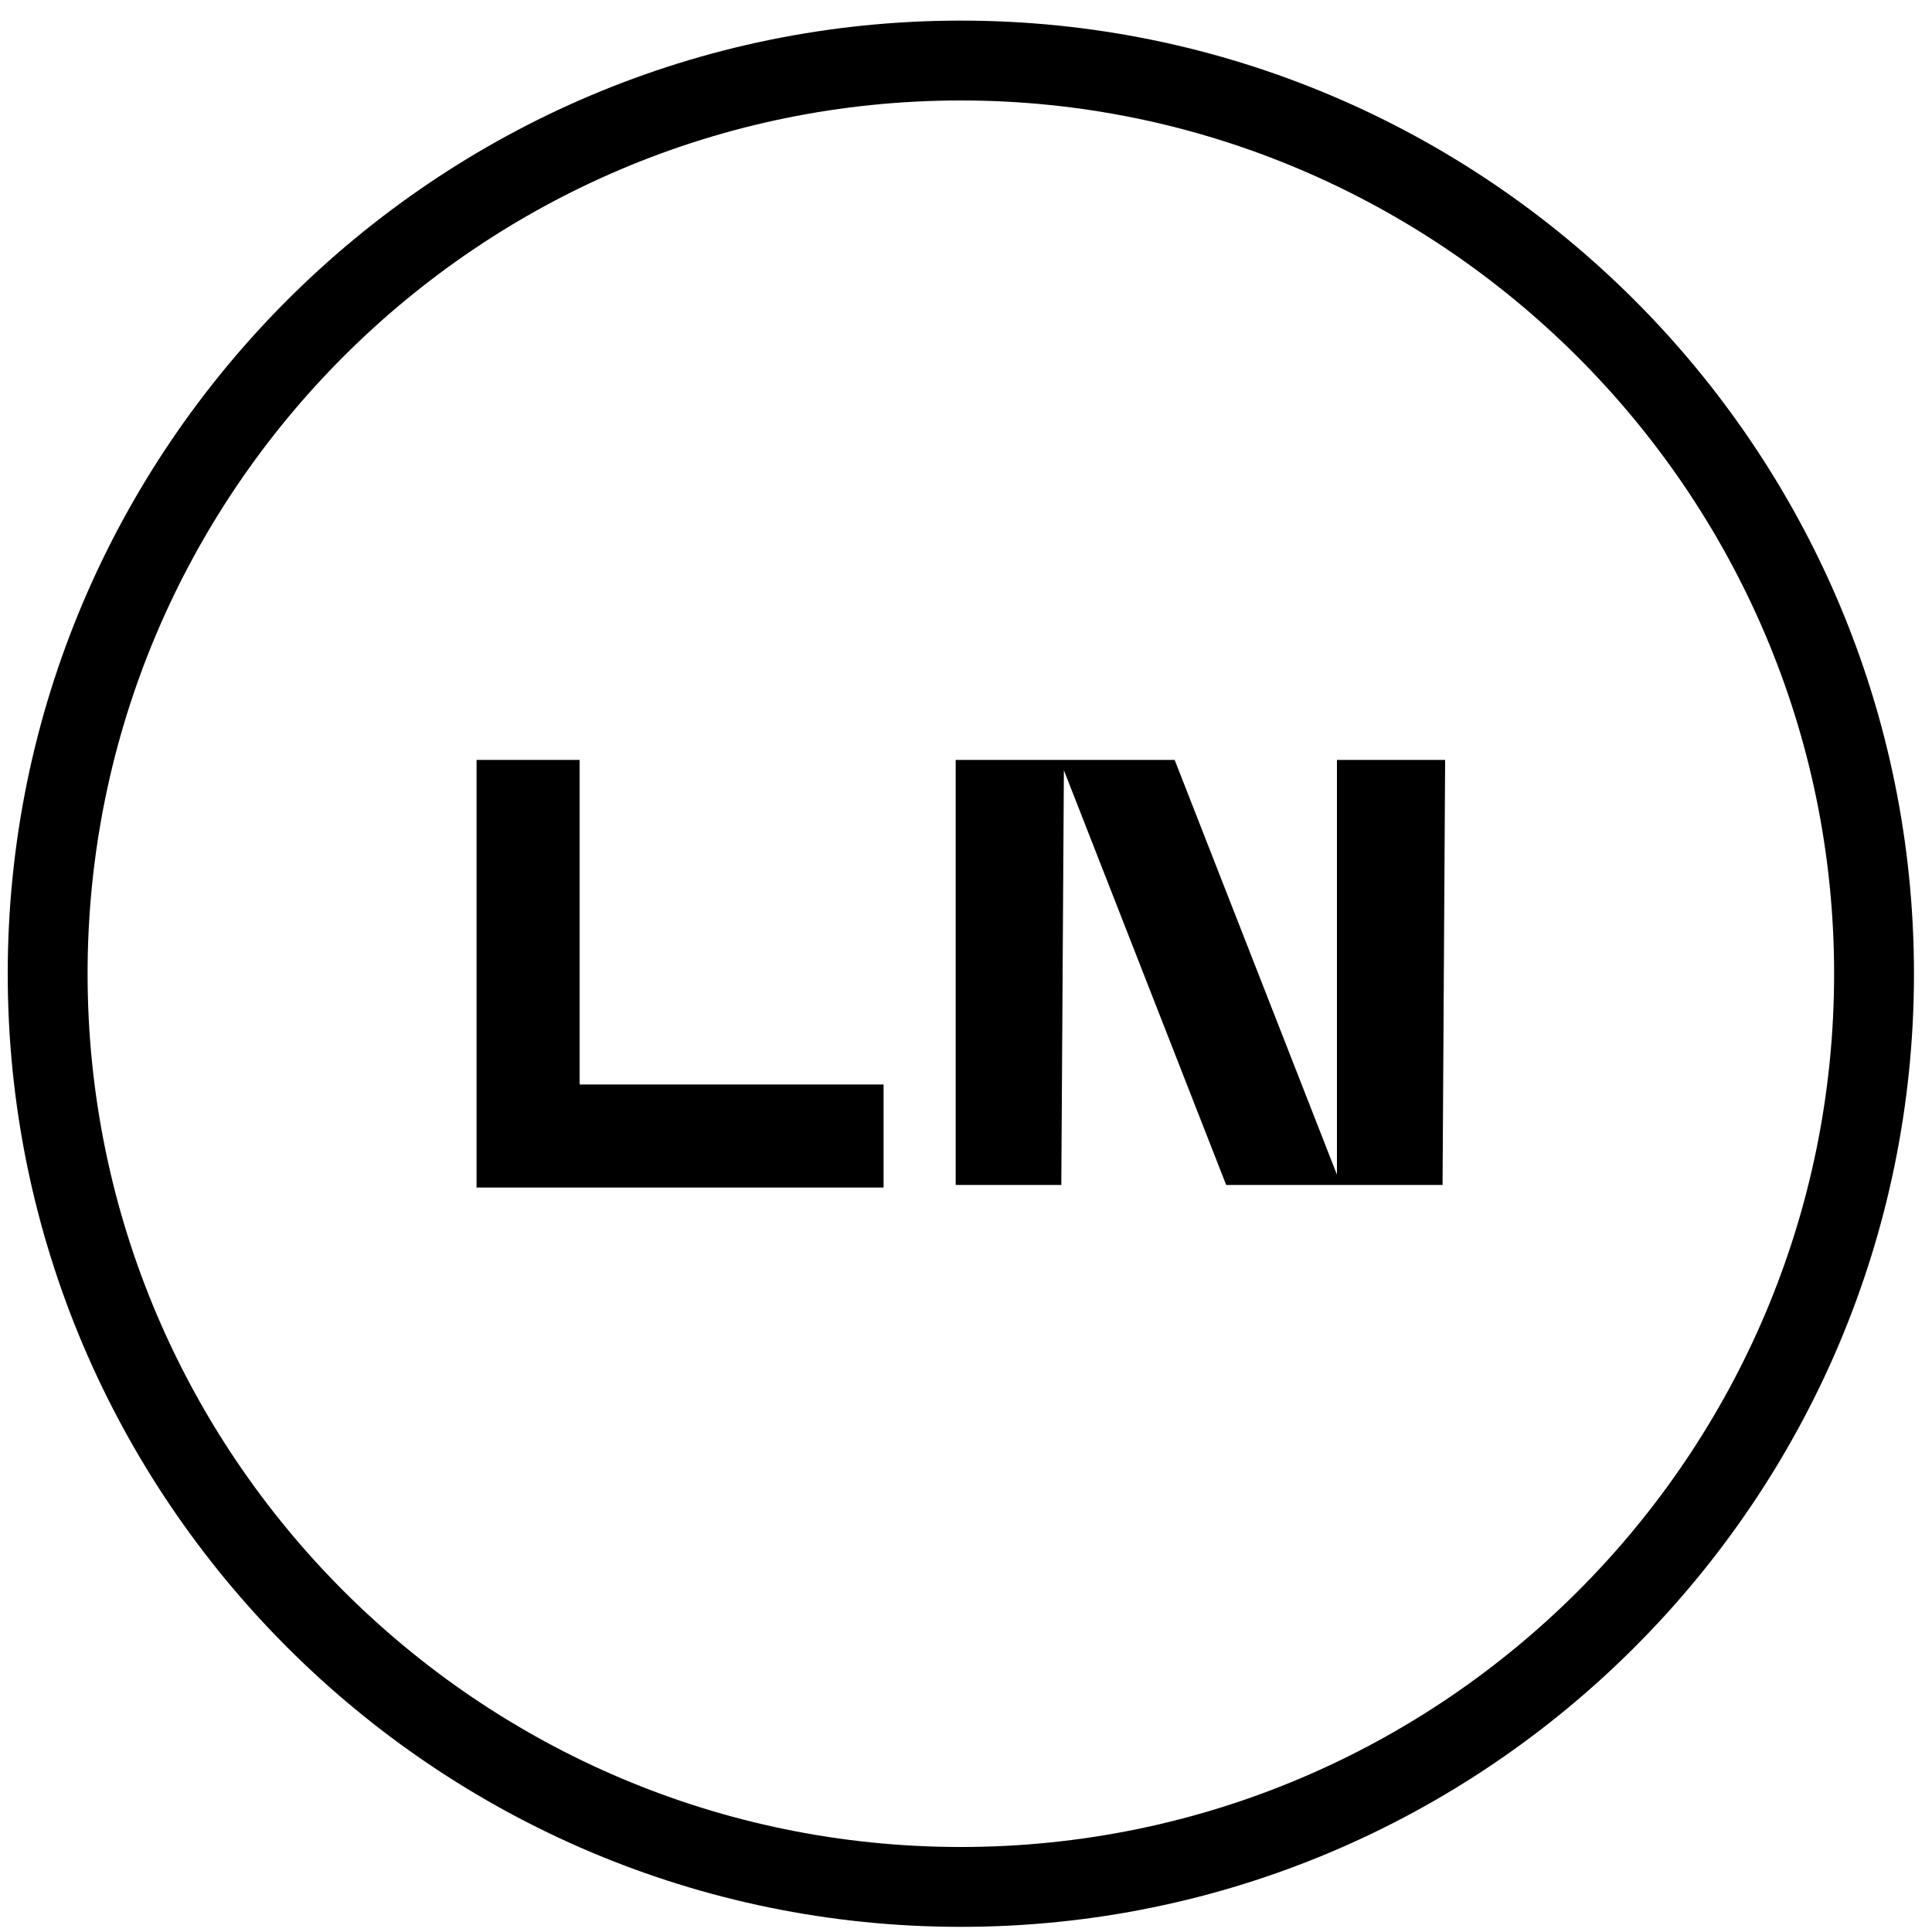 <svg width="75" height="75" viewBox="0 0 75 75" fill="none" xmlns="http://www.w3.org/2000/svg">
<path d="M18.5 29.5H22.5V42.1H34.3V46.1H18.5V29.5Z" fill="black"/>
<path d="M41.3 29.9L41.2 46H37.1V29.5H45.6L51.9 45.6V29.5H56.1L56 46H47.6L41.3 29.9Z" fill="black"/>
<path d="M37.3 74.8C16.9 74.8 0.3 58.2 0.3 37.8C0.3 17.4 16.9 0.8 37.3 0.8C57.7 0.8 74.3 17.4 74.3 37.8C74.3 58.2 57.7 74.8 37.3 74.8ZM37.3 3.9C18.6 3.9 3.4 19.1 3.4 37.8C3.4 56.5 18.6 71.7 37.3 71.7C56 71.7 71.2 56.5 71.2 37.8C71.2 19.1 55.9 3.9 37.3 3.9Z" fill="black"/>
</svg>

